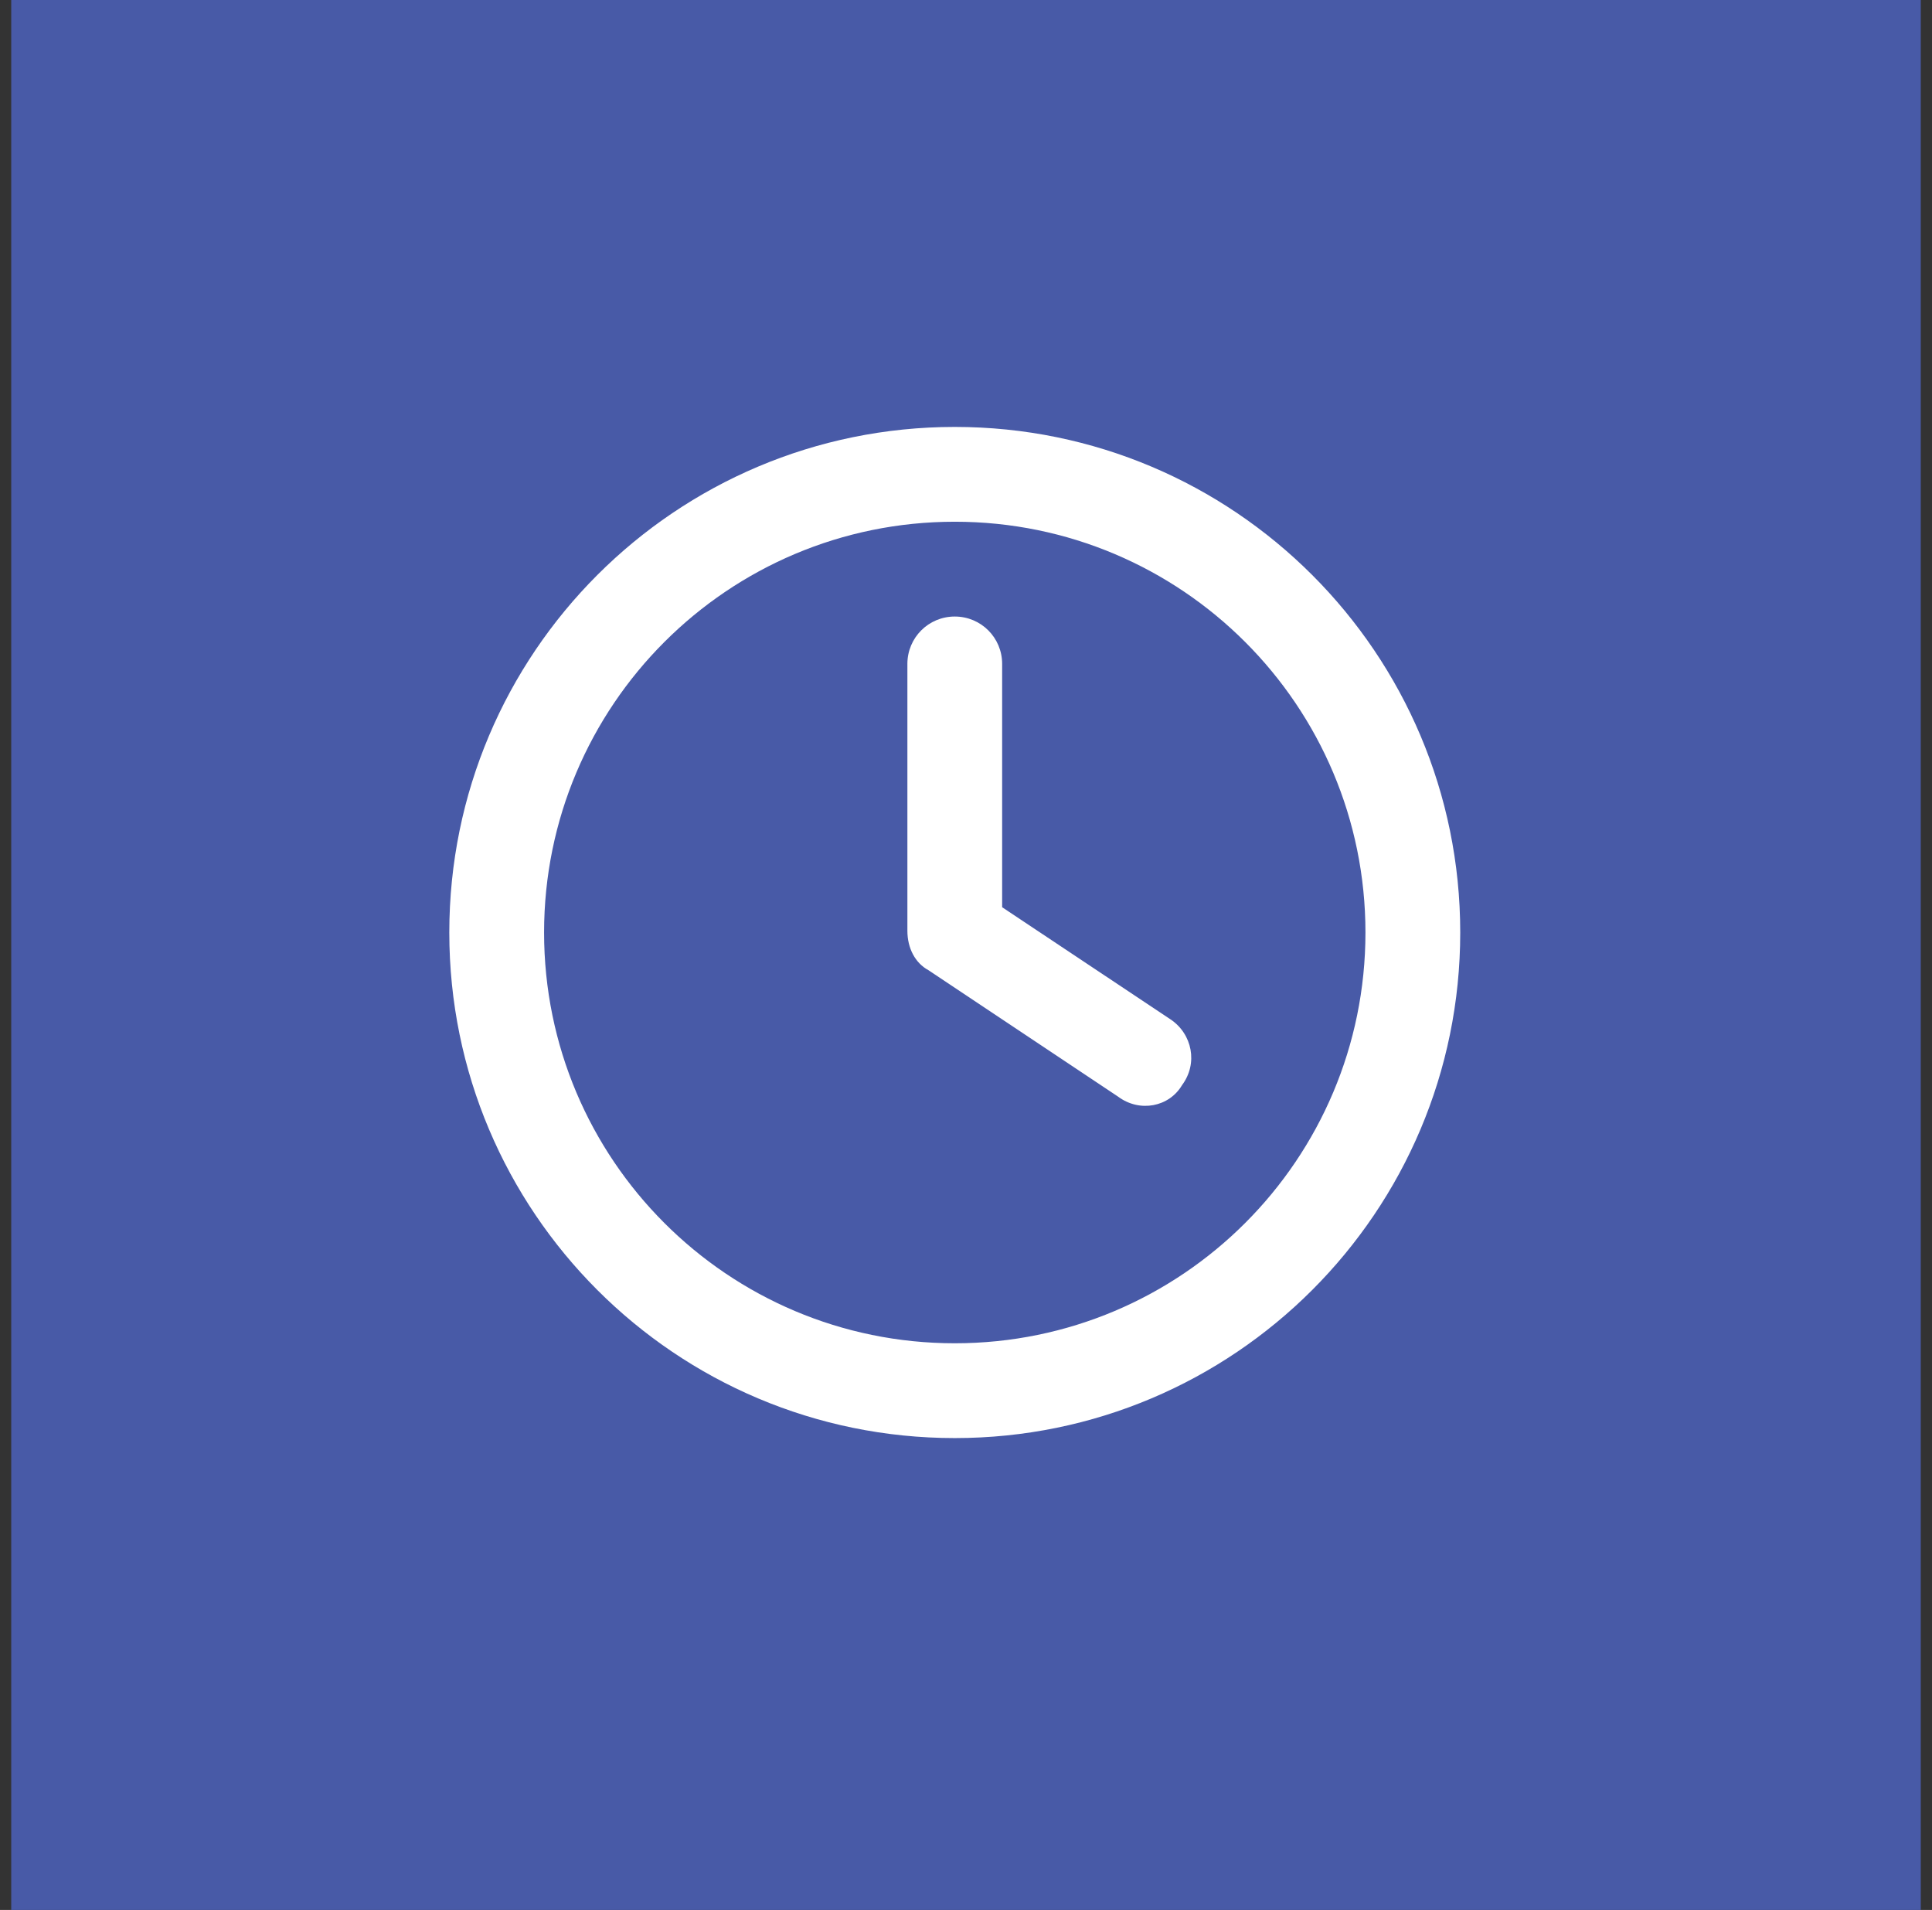 <?xml version="1.0" encoding="UTF-8"?> <svg xmlns="http://www.w3.org/2000/svg" width="86" height="85" viewBox="0 0 86 85" fill="none"><rect x="0" y="0" width="86" height="85" fill="#333333" stroke="none"/> <rect x="0.5" width="85" height="85" fill="#485AA7"></rect> <path d="M40.391 29.547C40.391 28.378 41.331 27.438 42.5 27.438C43.669 27.438 44.609 28.378 44.609 29.547V40.375L52.106 45.367C53.073 46.018 53.337 47.327 52.616 48.294C52.045 49.261 50.735 49.524 49.769 48.804L41.331 43.179C40.742 42.862 40.391 42.203 40.391 41.421V29.547ZM42.5 19C54.928 19 65 29.072 65 41.5C65 53.928 54.928 64 42.5 64C30.072 64 20 53.928 20 41.5C20 29.072 30.072 19 42.5 19ZM24.219 41.5C24.219 51.599 32.401 59.781 42.5 59.781C52.599 59.781 60.781 51.599 60.781 41.5C60.781 31.401 52.599 23.219 42.5 23.219C32.401 23.219 24.219 31.401 24.219 41.5Z" fill="white"></path> </svg> 
